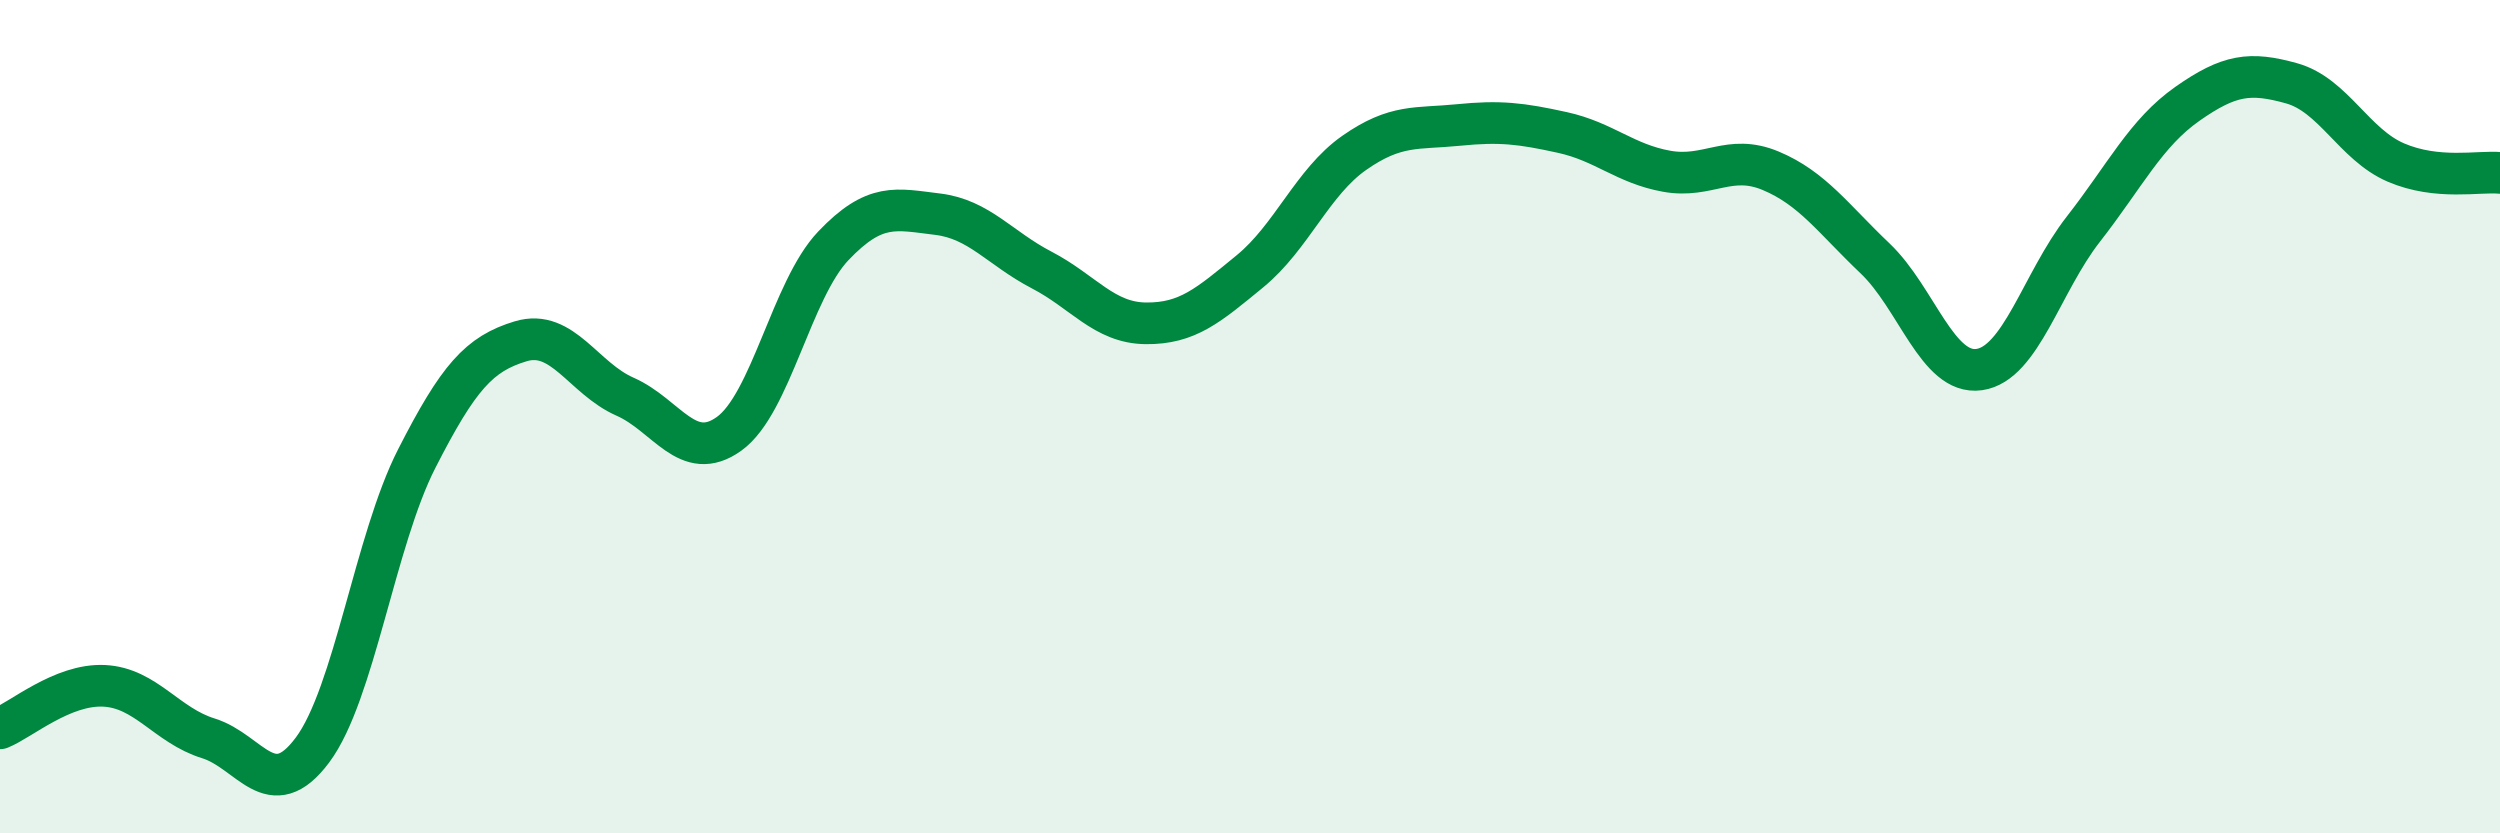 
    <svg width="60" height="20" viewBox="0 0 60 20" xmlns="http://www.w3.org/2000/svg">
      <path
        d="M 0,17.48 C 0.5,17.28 1.5,16.41 2.5,16.46 C 3.5,16.51 4,17.41 5,17.72 C 6,18.03 6.5,19.34 7.5,18 C 8.5,16.66 9,12.97 10,11.01 C 11,9.05 11.5,8.49 12.5,8.19 C 13.5,7.89 14,9.08 15,9.52 C 16,9.96 16.5,11.13 17.5,10.41 C 18.5,9.69 19,6.95 20,5.9 C 21,4.85 21.5,5.02 22.5,5.14 C 23.5,5.26 24,5.96 25,6.48 C 26,7 26.5,7.75 27.5,7.76 C 28.5,7.77 29,7.33 30,6.51 C 31,5.69 31.5,4.37 32.5,3.67 C 33.5,2.97 34,3.1 35,3 C 36,2.9 36.5,2.96 37.5,3.18 C 38.5,3.4 39,3.93 40,4.11 C 41,4.29 41.5,3.68 42.5,4.1 C 43.5,4.52 44,5.25 45,6.2 C 46,7.15 46.5,9.01 47.5,8.87 C 48.5,8.73 49,6.78 50,5.5 C 51,4.22 51.5,3.19 52.5,2.49 C 53.5,1.79 54,1.72 55,2 C 56,2.28 56.5,3.47 57.5,3.9 C 58.5,4.33 59.5,4.1 60,4.15L60 20L0 20Z"
        fill="#008740"
        opacity="0.1"
        stroke-linecap="round"
        stroke-linejoin="round"
      />
      <path
        d="M 0,17.48 C 0.5,17.28 1.5,16.41 2.5,16.46 C 3.5,16.51 4,17.41 5,17.72 C 6,18.03 6.5,19.34 7.5,18 C 8.5,16.66 9,12.97 10,11.01 C 11,9.05 11.5,8.49 12.5,8.19 C 13.5,7.89 14,9.08 15,9.52 C 16,9.96 16.5,11.13 17.5,10.41 C 18.5,9.69 19,6.95 20,5.9 C 21,4.85 21.5,5.02 22.5,5.14 C 23.5,5.26 24,5.96 25,6.48 C 26,7 26.5,7.75 27.5,7.76 C 28.5,7.77 29,7.33 30,6.51 C 31,5.69 31.5,4.37 32.5,3.67 C 33.5,2.97 34,3.1 35,3 C 36,2.9 36.5,2.96 37.5,3.18 C 38.5,3.4 39,3.93 40,4.11 C 41,4.29 41.5,3.68 42.5,4.1 C 43.5,4.52 44,5.25 45,6.2 C 46,7.15 46.5,9.01 47.5,8.87 C 48.5,8.73 49,6.78 50,5.5 C 51,4.22 51.5,3.19 52.5,2.49 C 53.5,1.79 54,1.72 55,2 C 56,2.28 56.5,3.47 57.5,3.9 C 58.5,4.33 59.5,4.1 60,4.15"
        stroke="#008740"
        stroke-width="1"
        fill="none"
        stroke-linecap="round"
        stroke-linejoin="round"
      />
    </svg>
  